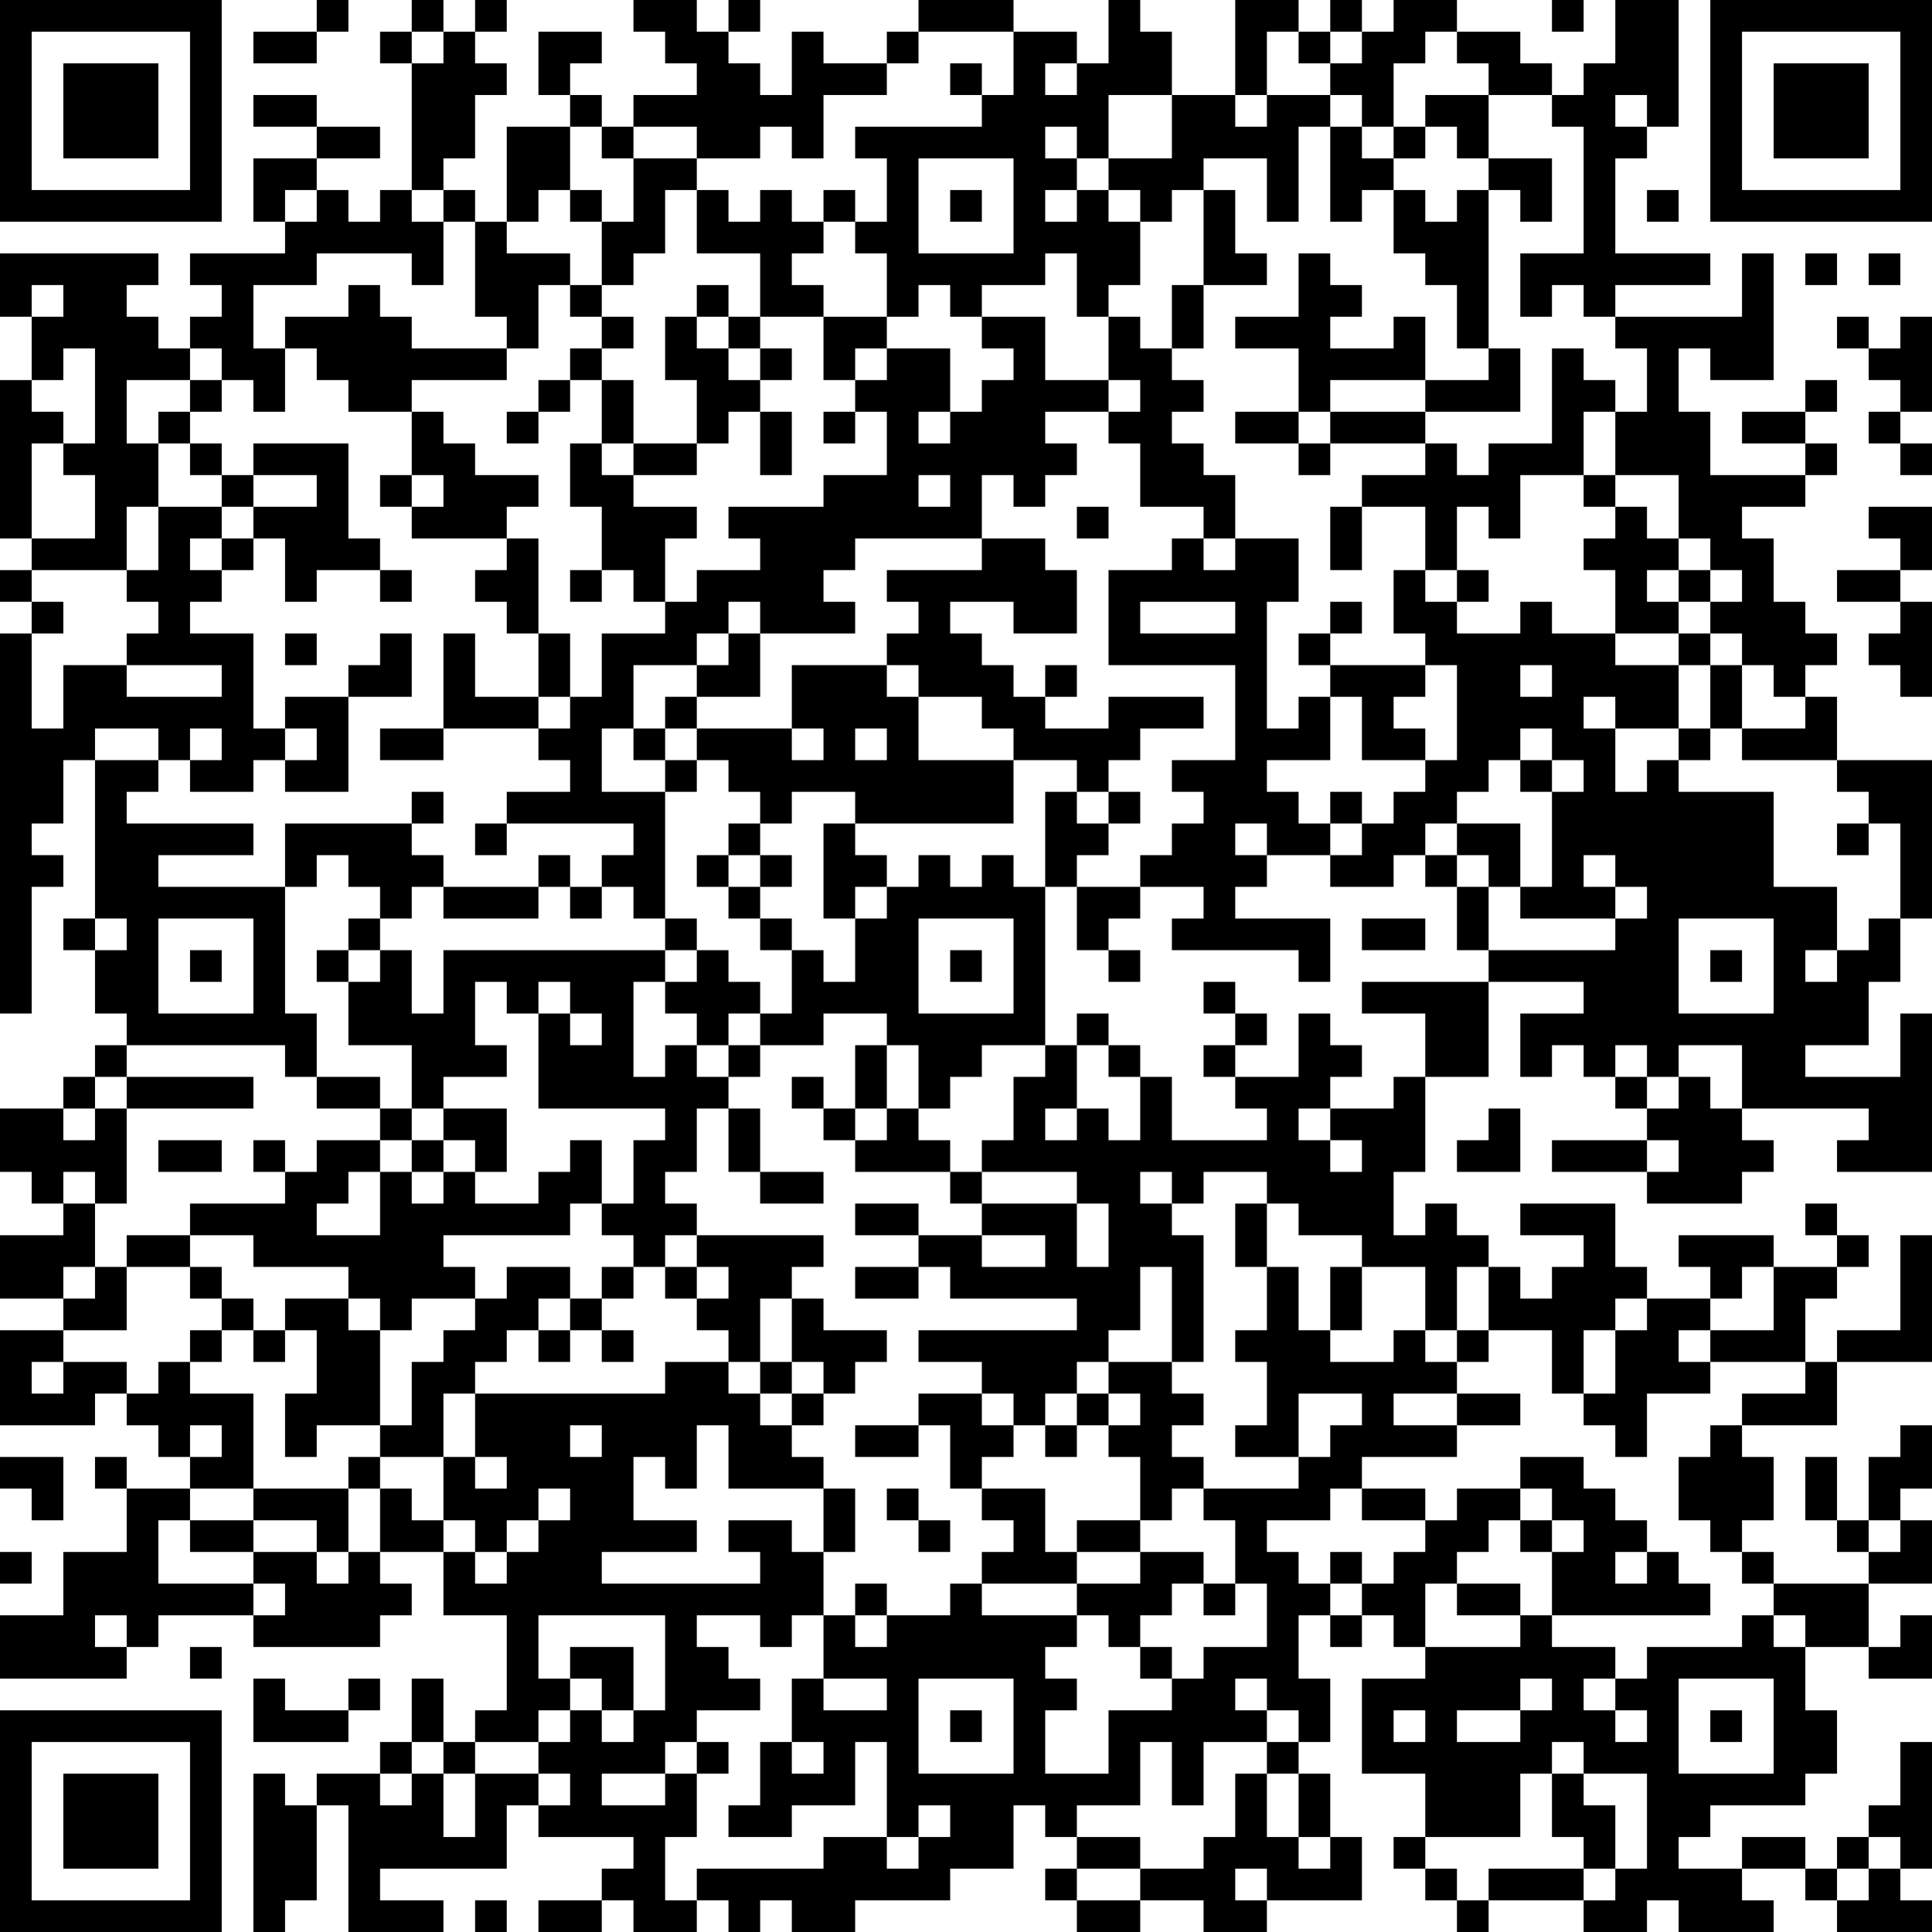 <?xml version="1.0" encoding="UTF-8"?>
<svg xmlns="http://www.w3.org/2000/svg" version="1.1" width="160" height="160" viewBox="0 0 160 160"><rect x="0" y="0" width="160" height="160" fill="#ffffff"/><g transform="scale(2.623)"><g transform="translate(0,0)"><path fill-rule="evenodd" d="M10 0L10 1L8 1L8 2L10 2L10 1L11 1L11 0ZM13 0L13 1L12 1L12 2L13 2L13 6L12 6L12 7L11 7L11 6L10 6L10 5L12 5L12 4L10 4L10 3L8 3L8 4L10 4L10 5L8 5L8 7L9 7L9 8L6 8L6 9L7 9L7 10L6 10L6 11L5 11L5 10L4 10L4 9L5 9L5 8L0 8L0 10L1 10L1 12L0 12L0 17L1 17L1 18L0 18L0 19L1 19L1 20L0 20L0 32L1 32L1 28L2 28L2 27L1 27L1 26L2 26L2 24L3 24L3 29L2 29L2 30L3 30L3 32L4 32L4 33L3 33L3 34L2 34L2 35L0 35L0 37L1 37L1 38L2 38L2 39L0 39L0 41L2 41L2 42L0 42L0 45L3 45L3 44L4 44L4 45L5 45L5 46L6 46L6 47L4 47L4 46L3 46L3 47L4 47L4 49L2 49L2 51L0 51L0 53L4 53L4 52L5 52L5 51L8 51L8 52L12 52L12 51L13 51L13 50L12 50L12 49L14 49L14 51L16 51L16 54L15 54L15 55L14 55L14 53L13 53L13 55L12 55L12 56L10 56L10 57L9 57L9 56L8 56L8 61L9 61L9 60L10 60L10 57L11 57L11 61L14 61L14 60L12 60L12 59L16 59L16 57L17 57L17 58L20 58L20 59L19 59L19 60L17 60L17 61L19 61L19 60L20 60L20 61L22 61L22 60L23 60L23 61L24 61L24 60L25 60L25 61L27 61L27 60L30 60L30 59L32 59L32 57L33 57L33 58L34 58L34 59L33 59L33 60L34 60L34 61L36 61L36 60L38 60L38 61L40 61L40 60L43 60L43 58L42 58L42 56L41 56L41 55L42 55L42 53L41 53L41 51L42 51L42 52L43 52L43 51L44 51L44 52L45 52L45 53L43 53L43 56L45 56L45 58L44 58L44 59L45 59L45 60L46 60L46 61L47 61L47 60L50 60L50 61L52 61L52 60L53 60L53 61L56 61L56 60L55 60L55 59L57 59L57 60L58 60L58 61L61 61L61 60L60 60L60 59L61 59L61 55L60 55L60 57L59 57L59 58L58 58L58 59L57 59L57 58L55 58L55 59L53 59L53 58L54 58L54 57L57 57L57 56L58 56L58 54L57 54L57 52L59 52L59 53L61 53L61 51L60 51L60 52L59 52L59 50L61 50L61 48L60 48L60 47L61 47L61 45L60 45L60 46L59 46L59 48L58 48L58 46L57 46L57 48L58 48L58 49L59 49L59 50L56 50L56 49L55 49L55 48L56 48L56 46L55 46L55 45L58 45L58 43L61 43L61 39L60 39L60 42L58 42L58 43L57 43L57 41L58 41L58 40L59 40L59 39L58 39L58 38L57 38L57 39L58 39L58 40L56 40L56 39L53 39L53 40L54 40L54 41L52 41L52 40L51 40L51 38L48 38L48 39L50 39L50 40L49 40L49 41L48 41L48 40L47 40L47 39L46 39L46 38L45 38L45 39L44 39L44 37L45 37L45 34L47 34L47 31L50 31L50 32L48 32L48 34L49 34L49 33L50 33L50 34L51 34L51 35L52 35L52 36L49 36L49 37L52 37L52 38L55 38L55 37L56 37L56 36L55 36L55 35L59 35L59 36L58 36L58 37L61 37L61 32L60 32L60 34L57 34L57 33L59 33L59 31L60 31L60 29L61 29L61 24L58 24L58 22L57 22L57 21L58 21L58 20L57 20L57 19L56 19L56 17L55 17L55 16L57 16L57 15L58 15L58 14L57 14L57 13L58 13L58 12L57 12L57 13L55 13L55 14L57 14L57 15L54 15L54 13L53 13L53 11L54 11L54 12L56 12L56 8L55 8L55 10L51 10L51 9L54 9L54 8L51 8L51 5L52 5L52 4L53 4L53 0L51 0L51 2L50 2L50 3L49 3L49 2L48 2L48 1L46 1L46 0L44 0L44 1L43 1L43 0L42 0L42 1L41 1L41 0L39 0L39 3L37 3L37 1L36 1L36 0L35 0L35 2L34 2L34 1L32 1L32 0L29 0L29 1L28 1L28 2L26 2L26 1L25 1L25 3L24 3L24 2L23 2L23 1L24 1L24 0L23 0L23 1L22 1L22 0L20 0L20 1L21 1L21 2L22 2L22 3L20 3L20 4L19 4L19 3L18 3L18 2L19 2L19 1L17 1L17 3L18 3L18 4L16 4L16 7L15 7L15 6L14 6L14 5L15 5L15 3L16 3L16 2L15 2L15 1L16 1L16 0L15 0L15 1L14 1L14 0ZM49 0L49 1L50 1L50 0ZM13 1L13 2L14 2L14 1ZM29 1L29 2L28 2L28 3L26 3L26 5L25 5L25 4L24 4L24 5L22 5L22 4L20 4L20 5L19 5L19 4L18 4L18 6L17 6L17 7L16 7L16 8L18 8L18 9L17 9L17 11L16 11L16 10L15 10L15 7L14 7L14 6L13 6L13 7L14 7L14 9L13 9L13 8L10 8L10 9L8 9L8 11L9 11L9 13L8 13L8 12L7 12L7 11L6 11L6 12L4 12L4 14L5 14L5 16L4 16L4 18L1 18L1 19L2 19L2 20L1 20L1 23L2 23L2 21L4 21L4 22L7 22L7 21L4 21L4 20L5 20L5 19L4 19L4 18L5 18L5 16L7 16L7 17L6 17L6 18L7 18L7 19L6 19L6 20L8 20L8 23L9 23L9 24L8 24L8 25L6 25L6 24L7 24L7 23L6 23L6 24L5 24L5 23L3 23L3 24L5 24L5 25L4 25L4 26L8 26L8 27L5 27L5 28L9 28L9 32L10 32L10 34L9 34L9 33L4 33L4 34L3 34L3 35L2 35L2 36L3 36L3 35L4 35L4 38L3 38L3 37L2 37L2 38L3 38L3 40L2 40L2 41L3 41L3 40L4 40L4 42L2 42L2 43L1 43L1 44L2 44L2 43L4 43L4 44L5 44L5 43L6 43L6 44L8 44L8 47L6 47L6 48L5 48L5 50L8 50L8 51L9 51L9 50L8 50L8 49L10 49L10 50L11 50L11 49L12 49L12 47L13 47L13 48L14 48L14 49L15 49L15 50L16 50L16 49L17 49L17 48L18 48L18 47L17 47L17 48L16 48L16 49L15 49L15 48L14 48L14 46L15 46L15 47L16 47L16 46L15 46L15 44L21 44L21 43L23 43L23 44L24 44L24 45L25 45L25 46L26 46L26 47L23 47L23 45L22 45L22 47L21 47L21 46L20 46L20 48L22 48L22 49L19 49L19 50L24 50L24 49L23 49L23 48L25 48L25 49L26 49L26 51L25 51L25 52L24 52L24 51L22 51L22 52L23 52L23 53L24 53L24 54L22 54L22 55L21 55L21 56L19 56L19 57L21 57L21 56L22 56L22 58L21 58L21 60L22 60L22 59L26 59L26 58L28 58L28 59L29 59L29 58L30 58L30 57L29 57L29 58L28 58L28 55L27 55L27 57L25 57L25 58L23 58L23 57L24 57L24 55L25 55L25 56L26 56L26 55L25 55L25 53L26 53L26 54L28 54L28 53L26 53L26 51L27 51L27 52L28 52L28 51L30 51L30 50L31 50L31 51L34 51L34 52L33 52L33 53L34 53L34 54L33 54L33 56L35 56L35 54L37 54L37 53L38 53L38 52L40 52L40 50L39 50L39 48L38 48L38 47L41 47L41 46L42 46L42 45L43 45L43 44L41 44L41 46L39 46L39 45L40 45L40 43L39 43L39 42L40 42L40 40L41 40L41 42L42 42L42 43L44 43L44 42L45 42L45 43L46 43L46 44L44 44L44 45L46 45L46 46L43 46L43 47L42 47L42 48L40 48L40 49L41 49L41 50L42 50L42 51L43 51L43 50L44 50L44 49L45 49L45 48L46 48L46 47L48 47L48 48L47 48L47 49L46 49L46 50L45 50L45 52L48 52L48 51L49 51L49 52L51 52L51 53L50 53L50 54L51 54L51 55L52 55L52 54L51 54L51 53L52 53L52 52L55 52L55 51L56 51L56 52L57 52L57 51L56 51L56 50L55 50L55 49L54 49L54 48L53 48L53 46L54 46L54 45L55 45L55 44L57 44L57 43L54 43L54 42L56 42L56 40L55 40L55 41L54 41L54 42L53 42L53 43L54 43L54 44L52 44L52 46L51 46L51 45L50 45L50 44L51 44L51 42L52 42L52 41L51 41L51 42L50 42L50 44L49 44L49 42L47 42L47 40L46 40L46 42L45 42L45 40L43 40L43 39L41 39L41 38L40 38L40 37L38 37L38 38L37 38L37 37L36 37L36 38L37 38L37 39L38 39L38 43L37 43L37 40L36 40L36 42L35 42L35 43L34 43L34 44L33 44L33 45L32 45L32 44L31 44L31 43L29 43L29 42L34 42L34 41L30 41L30 40L29 40L29 39L31 39L31 40L33 40L33 39L31 39L31 38L34 38L34 40L35 40L35 38L34 38L34 37L31 37L31 36L32 36L32 34L33 34L33 33L34 33L34 35L33 35L33 36L34 36L34 35L35 35L35 36L36 36L36 34L37 34L37 36L40 36L40 35L39 35L39 34L41 34L41 32L42 32L42 33L43 33L43 34L42 34L42 35L41 35L41 36L42 36L42 37L43 37L43 36L42 36L42 35L44 35L44 34L45 34L45 32L43 32L43 31L47 31L47 30L51 30L51 29L52 29L52 28L51 28L51 27L50 27L50 28L51 28L51 29L48 29L48 28L49 28L49 25L50 25L50 24L49 24L49 23L48 23L48 24L47 24L47 25L46 25L46 26L45 26L45 27L44 27L44 28L42 28L42 27L43 27L43 26L44 26L44 25L45 25L45 24L46 24L46 21L45 21L45 20L44 20L44 18L45 18L45 19L46 19L46 20L48 20L48 19L49 19L49 20L51 20L51 21L53 21L53 23L51 23L51 22L50 22L50 23L51 23L51 25L52 25L52 24L53 24L53 25L56 25L56 28L58 28L58 30L57 30L57 31L58 31L58 30L59 30L59 29L60 29L60 26L59 26L59 25L58 25L58 24L55 24L55 23L57 23L57 22L56 22L56 21L55 21L55 20L54 20L54 19L55 19L55 18L54 18L54 17L53 17L53 15L51 15L51 13L52 13L52 11L51 11L51 10L50 10L50 9L49 9L49 10L48 10L48 8L50 8L50 4L49 4L49 3L47 3L47 2L46 2L46 1L45 1L45 2L44 2L44 4L43 4L43 3L42 3L42 2L43 2L43 1L42 1L42 2L41 2L41 1L40 1L40 3L39 3L39 4L40 4L40 3L42 3L42 4L41 4L41 7L40 7L40 5L38 5L38 6L37 6L37 7L36 7L36 6L35 6L35 5L37 5L37 3L35 3L35 5L34 5L34 4L33 4L33 5L34 5L34 6L33 6L33 7L34 7L34 6L35 6L35 7L36 7L36 9L35 9L35 10L34 10L34 8L33 8L33 9L31 9L31 10L30 10L30 9L29 9L29 10L28 10L28 8L27 8L27 7L28 7L28 5L27 5L27 4L31 4L31 3L32 3L32 1ZM30 2L30 3L31 3L31 2ZM33 2L33 3L34 3L34 2ZM45 3L45 4L44 4L44 5L43 5L43 4L42 4L42 7L43 7L43 6L44 6L44 8L45 8L45 9L46 9L46 11L47 11L47 12L45 12L45 10L44 10L44 11L42 11L42 10L43 10L43 9L42 9L42 8L41 8L41 10L39 10L39 11L41 11L41 13L39 13L39 14L41 14L41 15L42 15L42 14L45 14L45 15L43 15L43 16L42 16L42 18L43 18L43 16L45 16L45 18L46 18L46 19L47 19L47 18L46 18L46 16L47 16L47 17L48 17L48 15L50 15L50 16L51 16L51 17L50 17L50 18L51 18L51 20L53 20L53 21L54 21L54 23L53 23L53 24L54 24L54 23L55 23L55 21L54 21L54 20L53 20L53 19L54 19L54 18L53 18L53 17L52 17L52 16L51 16L51 15L50 15L50 13L51 13L51 12L50 12L50 11L49 11L49 14L47 14L47 15L46 15L46 14L45 14L45 13L48 13L48 11L47 11L47 6L48 6L48 7L49 7L49 5L47 5L47 3ZM51 3L51 4L52 4L52 3ZM45 4L45 5L44 5L44 6L45 6L45 7L46 7L46 6L47 6L47 5L46 5L46 4ZM20 5L20 7L19 7L19 6L18 6L18 7L19 7L19 9L18 9L18 10L19 10L19 11L18 11L18 12L17 12L17 13L16 13L16 14L17 14L17 13L18 13L18 12L19 12L19 14L18 14L18 16L19 16L19 18L18 18L18 19L19 19L19 18L20 18L20 19L21 19L21 20L19 20L19 22L18 22L18 20L17 20L17 17L16 17L16 16L17 16L17 15L15 15L15 14L14 14L14 13L13 13L13 12L16 12L16 11L13 11L13 10L12 10L12 9L11 9L11 10L9 10L9 11L10 11L10 12L11 12L11 13L13 13L13 15L12 15L12 16L13 16L13 17L16 17L16 18L15 18L15 19L16 19L16 20L17 20L17 22L15 22L15 20L14 20L14 23L12 23L12 24L14 24L14 23L17 23L17 24L18 24L18 25L16 25L16 26L15 26L15 27L16 27L16 26L20 26L20 27L19 27L19 28L18 28L18 27L17 27L17 28L14 28L14 27L13 27L13 26L14 26L14 25L13 25L13 26L9 26L9 28L10 28L10 27L11 27L11 28L12 28L12 29L11 29L11 30L10 30L10 31L11 31L11 33L13 33L13 35L12 35L12 34L10 34L10 35L12 35L12 36L10 36L10 37L9 37L9 36L8 36L8 37L9 37L9 38L6 38L6 39L4 39L4 40L6 40L6 41L7 41L7 42L6 42L6 43L7 43L7 42L8 42L8 43L9 43L9 42L10 42L10 44L9 44L9 46L10 46L10 45L12 45L12 46L11 46L11 47L8 47L8 48L6 48L6 49L8 49L8 48L10 48L10 49L11 49L11 47L12 47L12 46L14 46L14 44L15 44L15 43L16 43L16 42L17 42L17 43L18 43L18 42L19 42L19 43L20 43L20 42L19 42L19 41L20 41L20 40L21 40L21 41L22 41L22 42L23 42L23 43L24 43L24 44L25 44L25 45L26 45L26 44L27 44L27 43L28 43L28 42L26 42L26 41L25 41L25 40L26 40L26 39L22 39L22 38L21 38L21 37L22 37L22 35L23 35L23 37L24 37L24 38L26 38L26 37L24 37L24 35L23 35L23 34L24 34L24 33L26 33L26 32L28 32L28 33L27 33L27 35L26 35L26 34L25 34L25 35L26 35L26 36L27 36L27 37L30 37L30 38L31 38L31 37L30 37L30 36L29 36L29 35L30 35L30 34L31 34L31 33L33 33L33 28L34 28L34 30L35 30L35 31L36 31L36 30L35 30L35 29L36 29L36 28L38 28L38 29L37 29L37 30L41 30L41 31L42 31L42 29L39 29L39 28L40 28L40 27L42 27L42 26L43 26L43 25L42 25L42 26L41 26L41 25L40 25L40 24L42 24L42 22L43 22L43 24L45 24L45 23L44 23L44 22L45 22L45 21L42 21L42 20L43 20L43 19L42 19L42 20L41 20L41 21L42 21L42 22L41 22L41 23L40 23L40 19L41 19L41 17L39 17L39 15L38 15L38 14L37 14L37 13L38 13L38 12L37 12L37 11L38 11L38 9L40 9L40 8L39 8L39 6L38 6L38 9L37 9L37 11L36 11L36 10L35 10L35 12L33 12L33 10L31 10L31 11L32 11L32 12L31 12L31 13L30 13L30 11L28 11L28 10L26 10L26 9L25 9L25 8L26 8L26 7L27 7L27 6L26 6L26 7L25 7L25 6L24 6L24 7L23 7L23 6L22 6L22 5ZM29 5L29 8L32 8L32 5ZM9 6L9 7L10 7L10 6ZM21 6L21 8L20 8L20 9L19 9L19 10L20 10L20 11L19 11L19 12L20 12L20 14L19 14L19 15L20 15L20 16L22 16L22 17L21 17L21 19L22 19L22 18L24 18L24 17L23 17L23 16L26 16L26 15L28 15L28 13L27 13L27 12L28 12L28 11L27 11L27 12L26 12L26 10L24 10L24 8L22 8L22 6ZM30 6L30 7L31 7L31 6ZM52 6L52 7L53 7L53 6ZM57 8L57 9L58 9L58 8ZM59 8L59 9L60 9L60 8ZM1 9L1 10L2 10L2 9ZM22 9L22 10L21 10L21 12L22 12L22 14L20 14L20 15L22 15L22 14L23 14L23 13L24 13L24 15L25 15L25 13L24 13L24 12L25 12L25 11L24 11L24 10L23 10L23 9ZM22 10L22 11L23 11L23 12L24 12L24 11L23 11L23 10ZM58 10L58 11L59 11L59 12L60 12L60 13L59 13L59 14L60 14L60 15L61 15L61 14L60 14L60 13L61 13L61 10L60 10L60 11L59 11L59 10ZM2 11L2 12L1 12L1 13L2 13L2 14L1 14L1 17L3 17L3 15L2 15L2 14L3 14L3 11ZM6 12L6 13L5 13L5 14L6 14L6 15L7 15L7 16L8 16L8 17L7 17L7 18L8 18L8 17L9 17L9 19L10 19L10 18L12 18L12 19L13 19L13 18L12 18L12 17L11 17L11 14L8 14L8 15L7 15L7 14L6 14L6 13L7 13L7 12ZM35 12L35 13L33 13L33 14L34 14L34 15L33 15L33 16L32 16L32 15L31 15L31 17L27 17L27 18L26 18L26 19L27 19L27 20L24 20L24 19L23 19L23 20L22 20L22 21L20 21L20 23L19 23L19 25L21 25L21 29L20 29L20 28L19 28L19 29L18 29L18 28L17 28L17 29L14 29L14 28L13 28L13 29L12 29L12 30L11 30L11 31L12 31L12 30L13 30L13 32L14 32L14 30L21 30L21 31L20 31L20 34L21 34L21 33L22 33L22 34L23 34L23 33L24 33L24 32L25 32L25 30L26 30L26 31L27 31L27 29L28 29L28 28L29 28L29 27L30 27L30 28L31 28L31 27L32 27L32 28L33 28L33 25L34 25L34 26L35 26L35 27L34 27L34 28L36 28L36 27L37 27L37 26L38 26L38 25L37 25L37 24L39 24L39 21L35 21L35 18L37 18L37 17L38 17L38 18L39 18L39 17L38 17L38 16L36 16L36 14L35 14L35 13L36 13L36 12ZM42 12L42 13L41 13L41 14L42 14L42 13L45 13L45 12ZM26 13L26 14L27 14L27 13ZM29 13L29 14L30 14L30 13ZM8 15L8 16L10 16L10 15ZM13 15L13 16L14 16L14 15ZM29 15L29 16L30 16L30 15ZM34 16L34 17L35 17L35 16ZM59 16L59 17L60 17L60 18L58 18L58 19L60 19L60 20L59 20L59 21L60 21L60 22L61 22L61 19L60 19L60 18L61 18L61 16ZM31 17L31 18L28 18L28 19L29 19L29 20L28 20L28 21L25 21L25 23L22 23L22 22L24 22L24 20L23 20L23 21L22 21L22 22L21 22L21 23L20 23L20 24L21 24L21 25L22 25L22 24L23 24L23 25L24 25L24 26L23 26L23 27L22 27L22 28L23 28L23 29L24 29L24 30L25 30L25 29L24 29L24 28L25 28L25 27L24 27L24 26L25 26L25 25L27 25L27 26L26 26L26 29L27 29L27 28L28 28L28 27L27 27L27 26L32 26L32 24L34 24L34 25L35 25L35 26L36 26L36 25L35 25L35 24L36 24L36 23L38 23L38 22L35 22L35 23L33 23L33 22L34 22L34 21L33 21L33 22L32 22L32 21L31 21L31 20L30 20L30 19L32 19L32 20L34 20L34 18L33 18L33 17ZM52 18L52 19L53 19L53 18ZM36 19L36 20L39 20L39 19ZM9 20L9 21L10 21L10 20ZM12 20L12 21L11 21L11 22L9 22L9 23L10 23L10 24L9 24L9 25L11 25L11 22L13 22L13 20ZM28 21L28 22L29 22L29 24L32 24L32 23L31 23L31 22L29 22L29 21ZM48 21L48 22L49 22L49 21ZM17 22L17 23L18 23L18 22ZM21 23L21 24L22 24L22 23ZM25 23L25 24L26 24L26 23ZM27 23L27 24L28 24L28 23ZM48 24L48 25L49 25L49 24ZM39 26L39 27L40 27L40 26ZM46 26L46 27L45 27L45 28L46 28L46 30L47 30L47 28L48 28L48 26ZM58 26L58 27L59 27L59 26ZM23 27L23 28L24 28L24 27ZM46 27L46 28L47 28L47 27ZM3 29L3 30L4 30L4 29ZM5 29L5 32L8 32L8 29ZM21 29L21 30L22 30L22 31L21 31L21 32L22 32L22 33L23 33L23 32L24 32L24 31L23 31L23 30L22 30L22 29ZM29 29L29 32L32 32L32 29ZM43 29L43 30L45 30L45 29ZM53 29L53 32L56 32L56 29ZM6 30L6 31L7 31L7 30ZM30 30L30 31L31 31L31 30ZM54 30L54 31L55 31L55 30ZM15 31L15 33L16 33L16 34L14 34L14 35L13 35L13 36L12 36L12 37L11 37L11 38L10 38L10 39L12 39L12 37L13 37L13 38L14 38L14 37L15 37L15 38L17 38L17 37L18 37L18 36L19 36L19 38L18 38L18 39L14 39L14 40L15 40L15 41L13 41L13 42L12 42L12 41L11 41L11 40L8 40L8 39L6 39L6 40L7 40L7 41L8 41L8 42L9 42L9 41L11 41L11 42L12 42L12 45L13 45L13 43L14 43L14 42L15 42L15 41L16 41L16 40L18 40L18 41L17 41L17 42L18 42L18 41L19 41L19 40L20 40L20 39L19 39L19 38L20 38L20 36L21 36L21 35L17 35L17 32L18 32L18 33L19 33L19 32L18 32L18 31L17 31L17 32L16 32L16 31ZM38 31L38 32L39 32L39 33L38 33L38 34L39 34L39 33L40 33L40 32L39 32L39 31ZM34 32L34 33L35 33L35 34L36 34L36 33L35 33L35 32ZM28 33L28 35L27 35L27 36L28 36L28 35L29 35L29 33ZM51 33L51 34L52 34L52 35L53 35L53 34L54 34L54 35L55 35L55 33L53 33L53 34L52 34L52 33ZM4 34L4 35L8 35L8 34ZM14 35L14 36L13 36L13 37L14 37L14 36L15 36L15 37L16 37L16 35ZM47 35L47 36L46 36L46 37L48 37L48 35ZM5 36L5 37L7 37L7 36ZM52 36L52 37L53 37L53 36ZM27 38L27 39L29 39L29 38ZM39 38L39 40L40 40L40 38ZM21 39L21 40L22 40L22 41L23 41L23 40L22 40L22 39ZM27 40L27 41L29 41L29 40ZM42 40L42 42L43 42L43 40ZM24 41L24 43L25 43L25 44L26 44L26 43L25 43L25 41ZM46 42L46 43L47 43L47 42ZM35 43L35 44L34 44L34 45L33 45L33 46L34 46L34 45L35 45L35 46L36 46L36 48L34 48L34 49L33 49L33 47L31 47L31 46L32 46L32 45L31 45L31 44L29 44L29 45L27 45L27 46L29 46L29 45L30 45L30 47L31 47L31 48L32 48L32 49L31 49L31 50L34 50L34 51L35 51L35 52L36 52L36 53L37 53L37 52L36 52L36 51L37 51L37 50L38 50L38 51L39 51L39 50L38 50L38 49L36 49L36 48L37 48L37 47L38 47L38 46L37 46L37 45L38 45L38 44L37 44L37 43ZM35 44L35 45L36 45L36 44ZM46 44L46 45L48 45L48 44ZM6 45L6 46L7 46L7 45ZM18 45L18 46L19 46L19 45ZM0 46L0 47L1 47L1 48L2 48L2 46ZM48 46L48 47L49 47L49 48L48 48L48 49L49 49L49 51L54 51L54 50L53 50L53 49L52 49L52 48L51 48L51 47L50 47L50 46ZM26 47L26 49L27 49L27 47ZM28 47L28 48L29 48L29 49L30 49L30 48L29 48L29 47ZM43 47L43 48L45 48L45 47ZM49 48L49 49L50 49L50 48ZM59 48L59 49L60 49L60 48ZM0 49L0 50L1 50L1 49ZM34 49L34 50L36 50L36 49ZM42 49L42 50L43 50L43 49ZM51 49L51 50L52 50L52 49ZM27 50L27 51L28 51L28 50ZM46 50L46 51L48 51L48 50ZM3 51L3 52L4 52L4 51ZM17 51L17 53L18 53L18 54L17 54L17 55L15 55L15 56L14 56L14 55L13 55L13 56L12 56L12 57L13 57L13 56L14 56L14 58L15 58L15 56L17 56L17 57L18 57L18 56L17 56L17 55L18 55L18 54L19 54L19 55L20 55L20 54L21 54L21 51ZM6 52L6 53L7 53L7 52ZM18 52L18 53L19 53L19 54L20 54L20 52ZM8 53L8 55L11 55L11 54L12 54L12 53L11 53L11 54L9 54L9 53ZM29 53L29 56L32 56L32 53ZM39 53L39 54L40 54L40 55L38 55L38 57L37 57L37 55L36 55L36 57L34 57L34 58L36 58L36 59L34 59L34 60L36 60L36 59L38 59L38 58L39 58L39 56L40 56L40 58L41 58L41 59L42 59L42 58L41 58L41 56L40 56L40 55L41 55L41 54L40 54L40 53ZM48 53L48 54L46 54L46 55L48 55L48 54L49 54L49 53ZM53 53L53 56L56 56L56 53ZM30 54L30 55L31 55L31 54ZM44 54L44 55L45 55L45 54ZM54 54L54 55L55 55L55 54ZM22 55L22 56L23 56L23 55ZM49 55L49 56L48 56L48 58L45 58L45 59L46 59L46 60L47 60L47 59L50 59L50 60L51 60L51 59L52 59L52 56L50 56L50 55ZM49 56L49 58L50 58L50 59L51 59L51 57L50 57L50 56ZM59 58L59 59L58 59L58 60L59 60L59 59L60 59L60 58ZM39 59L39 60L40 60L40 59ZM15 60L15 61L16 61L16 60ZM0 0L0 7L7 7L7 0ZM1 1L1 6L6 6L6 1ZM2 2L2 5L5 5L5 2ZM54 0L54 7L61 7L61 0ZM55 1L55 6L60 6L60 1ZM56 2L56 5L59 5L59 2ZM0 54L0 61L7 61L7 54ZM1 55L1 60L6 60L6 55ZM2 56L2 59L5 59L5 56Z" fill="#000000"/></g></g></svg>

